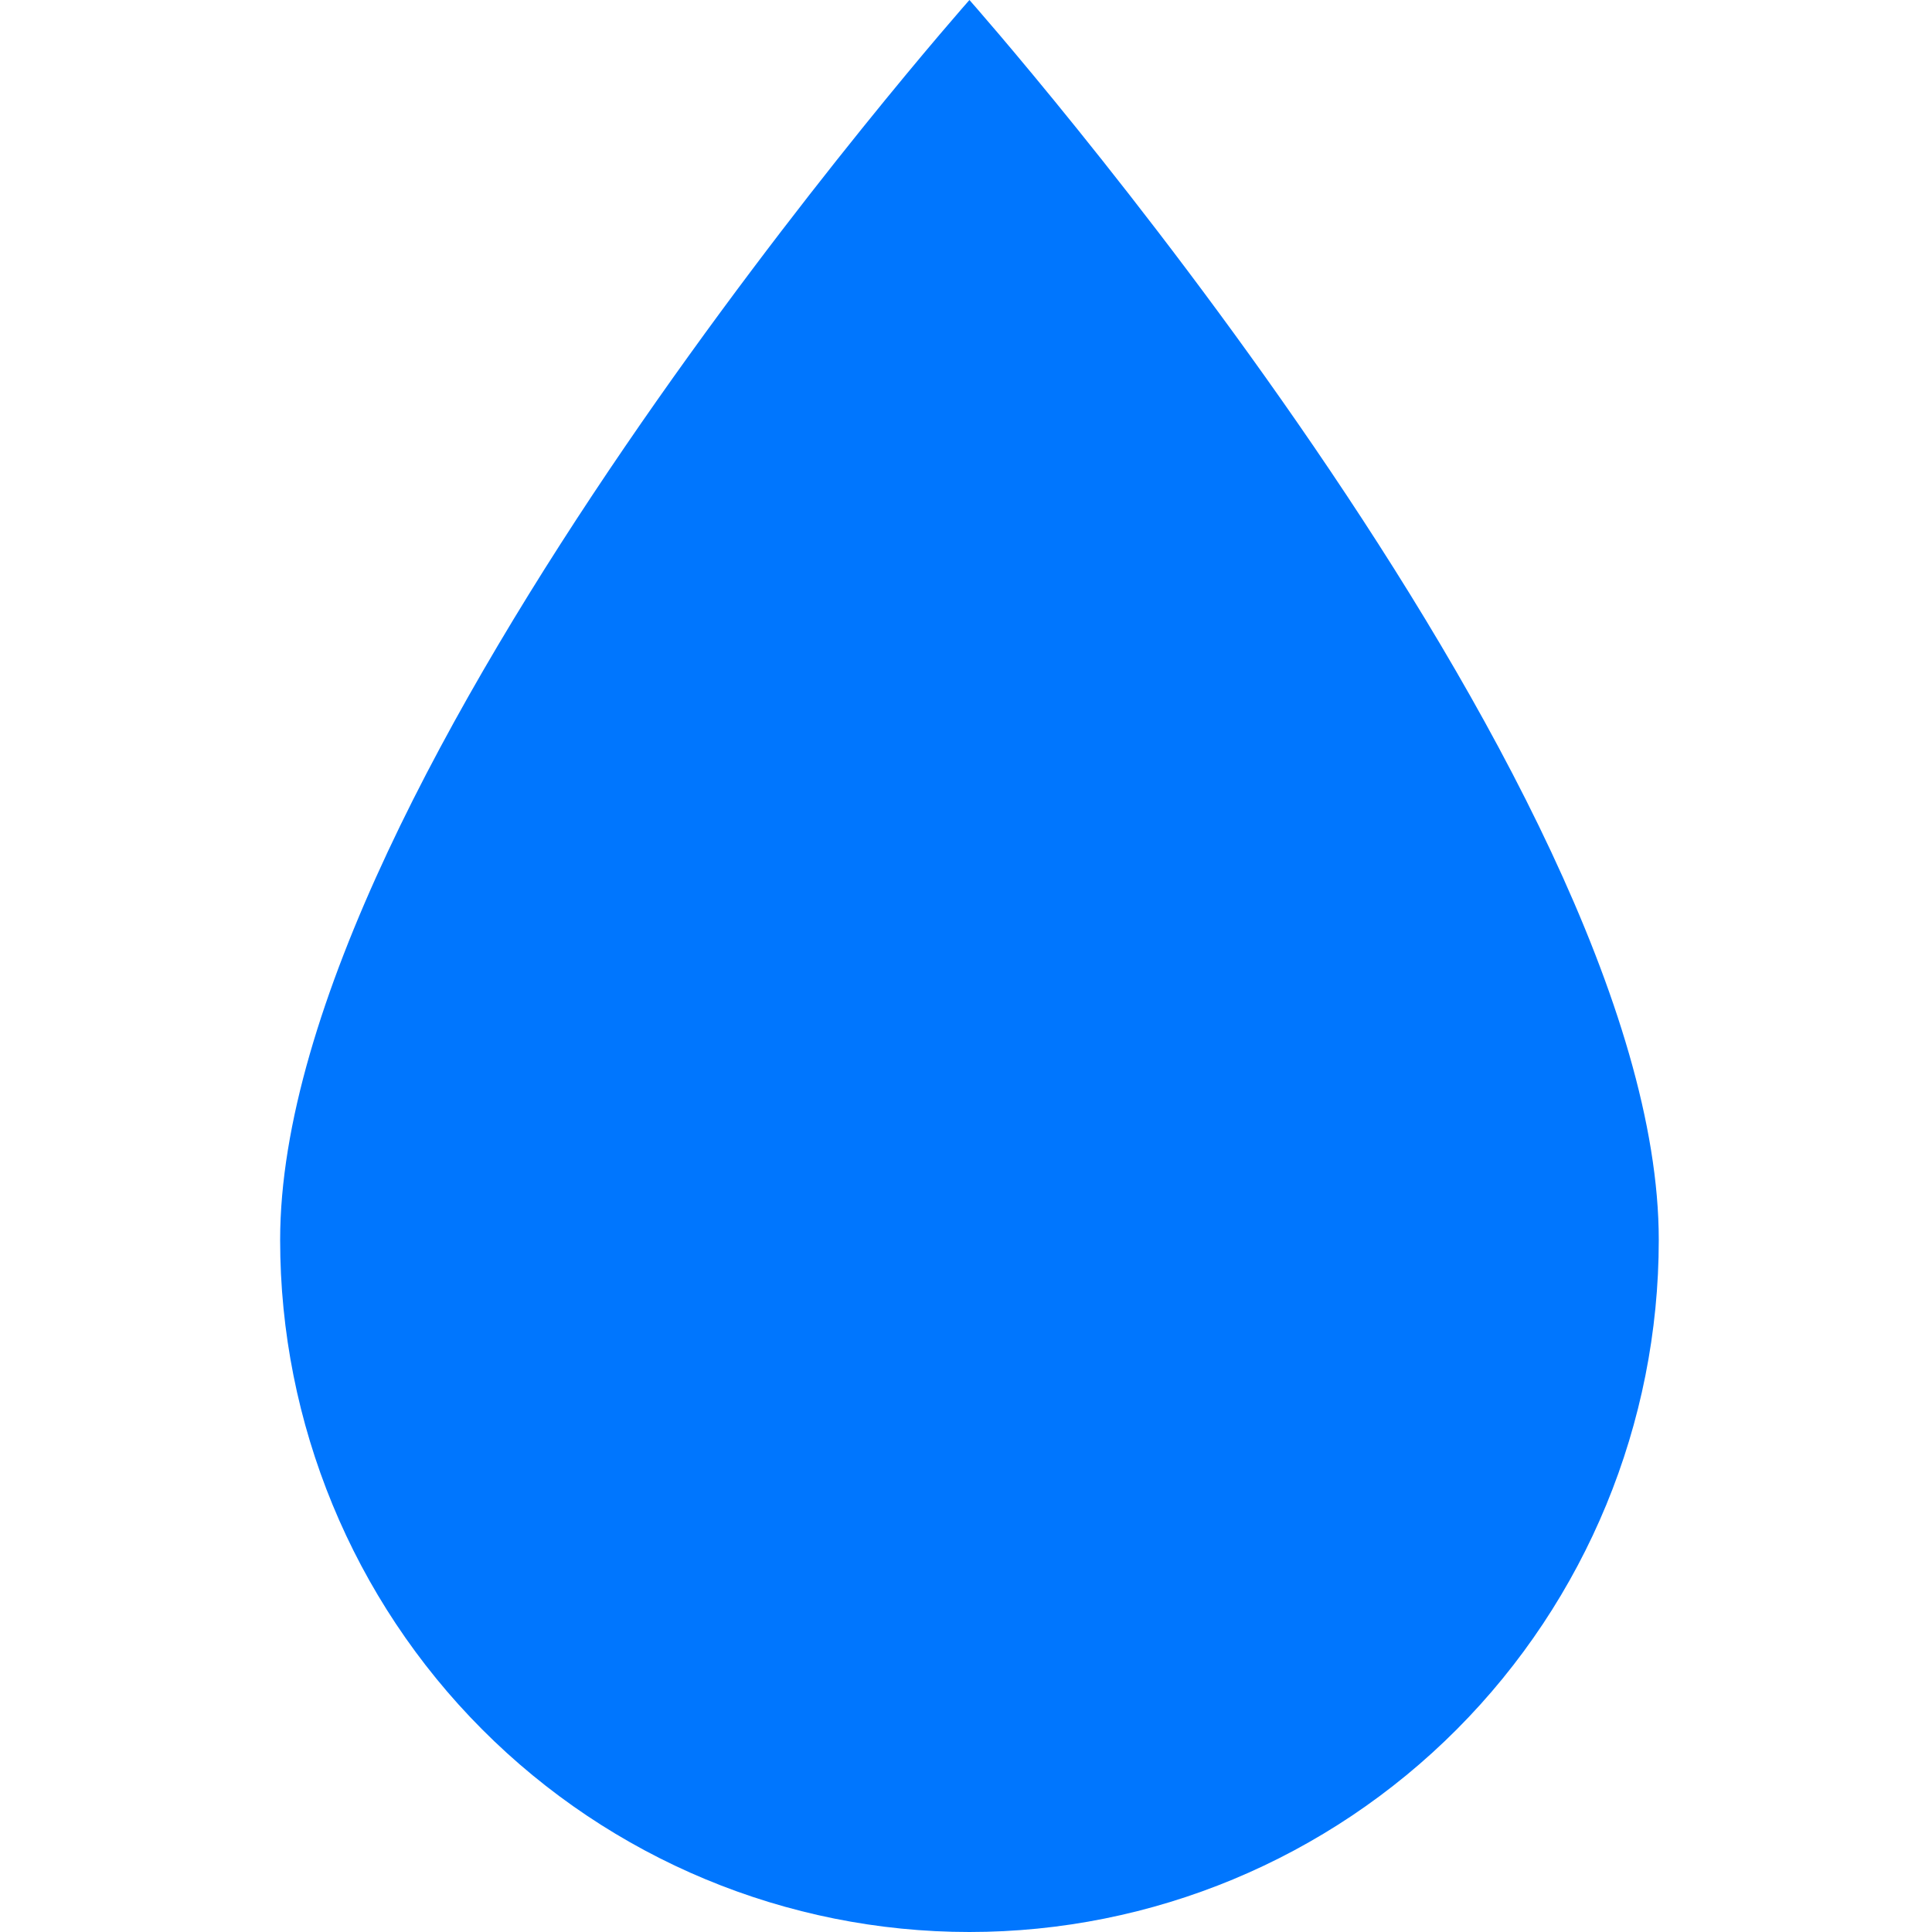 <svg width="40" height="40" viewBox="0 0 40 40" fill="none" xmlns="http://www.w3.org/2000/svg">
<g clip-path="url(#clip0_3612_2605)">
<path d="M20.071 40C16.286 40 12.656 38.49 9.98 35.803C7.303 33.116 5.8 29.472 5.8 25.672C5.8 16.119 20.071 3.05176e-05 20.071 3.05176e-05C20.071 3.05176e-05 34.343 16.119 34.343 25.672C34.343 29.472 32.839 33.116 30.163 35.803C27.486 38.49 23.856 40 20.071 40Z" fill="#0076FE"/>
</g>
<defs>
<clipPath id="clip0_3612_2605">
<rect width="40" height="40" fill="white"/>
</clipPath>
</defs>
</svg>
